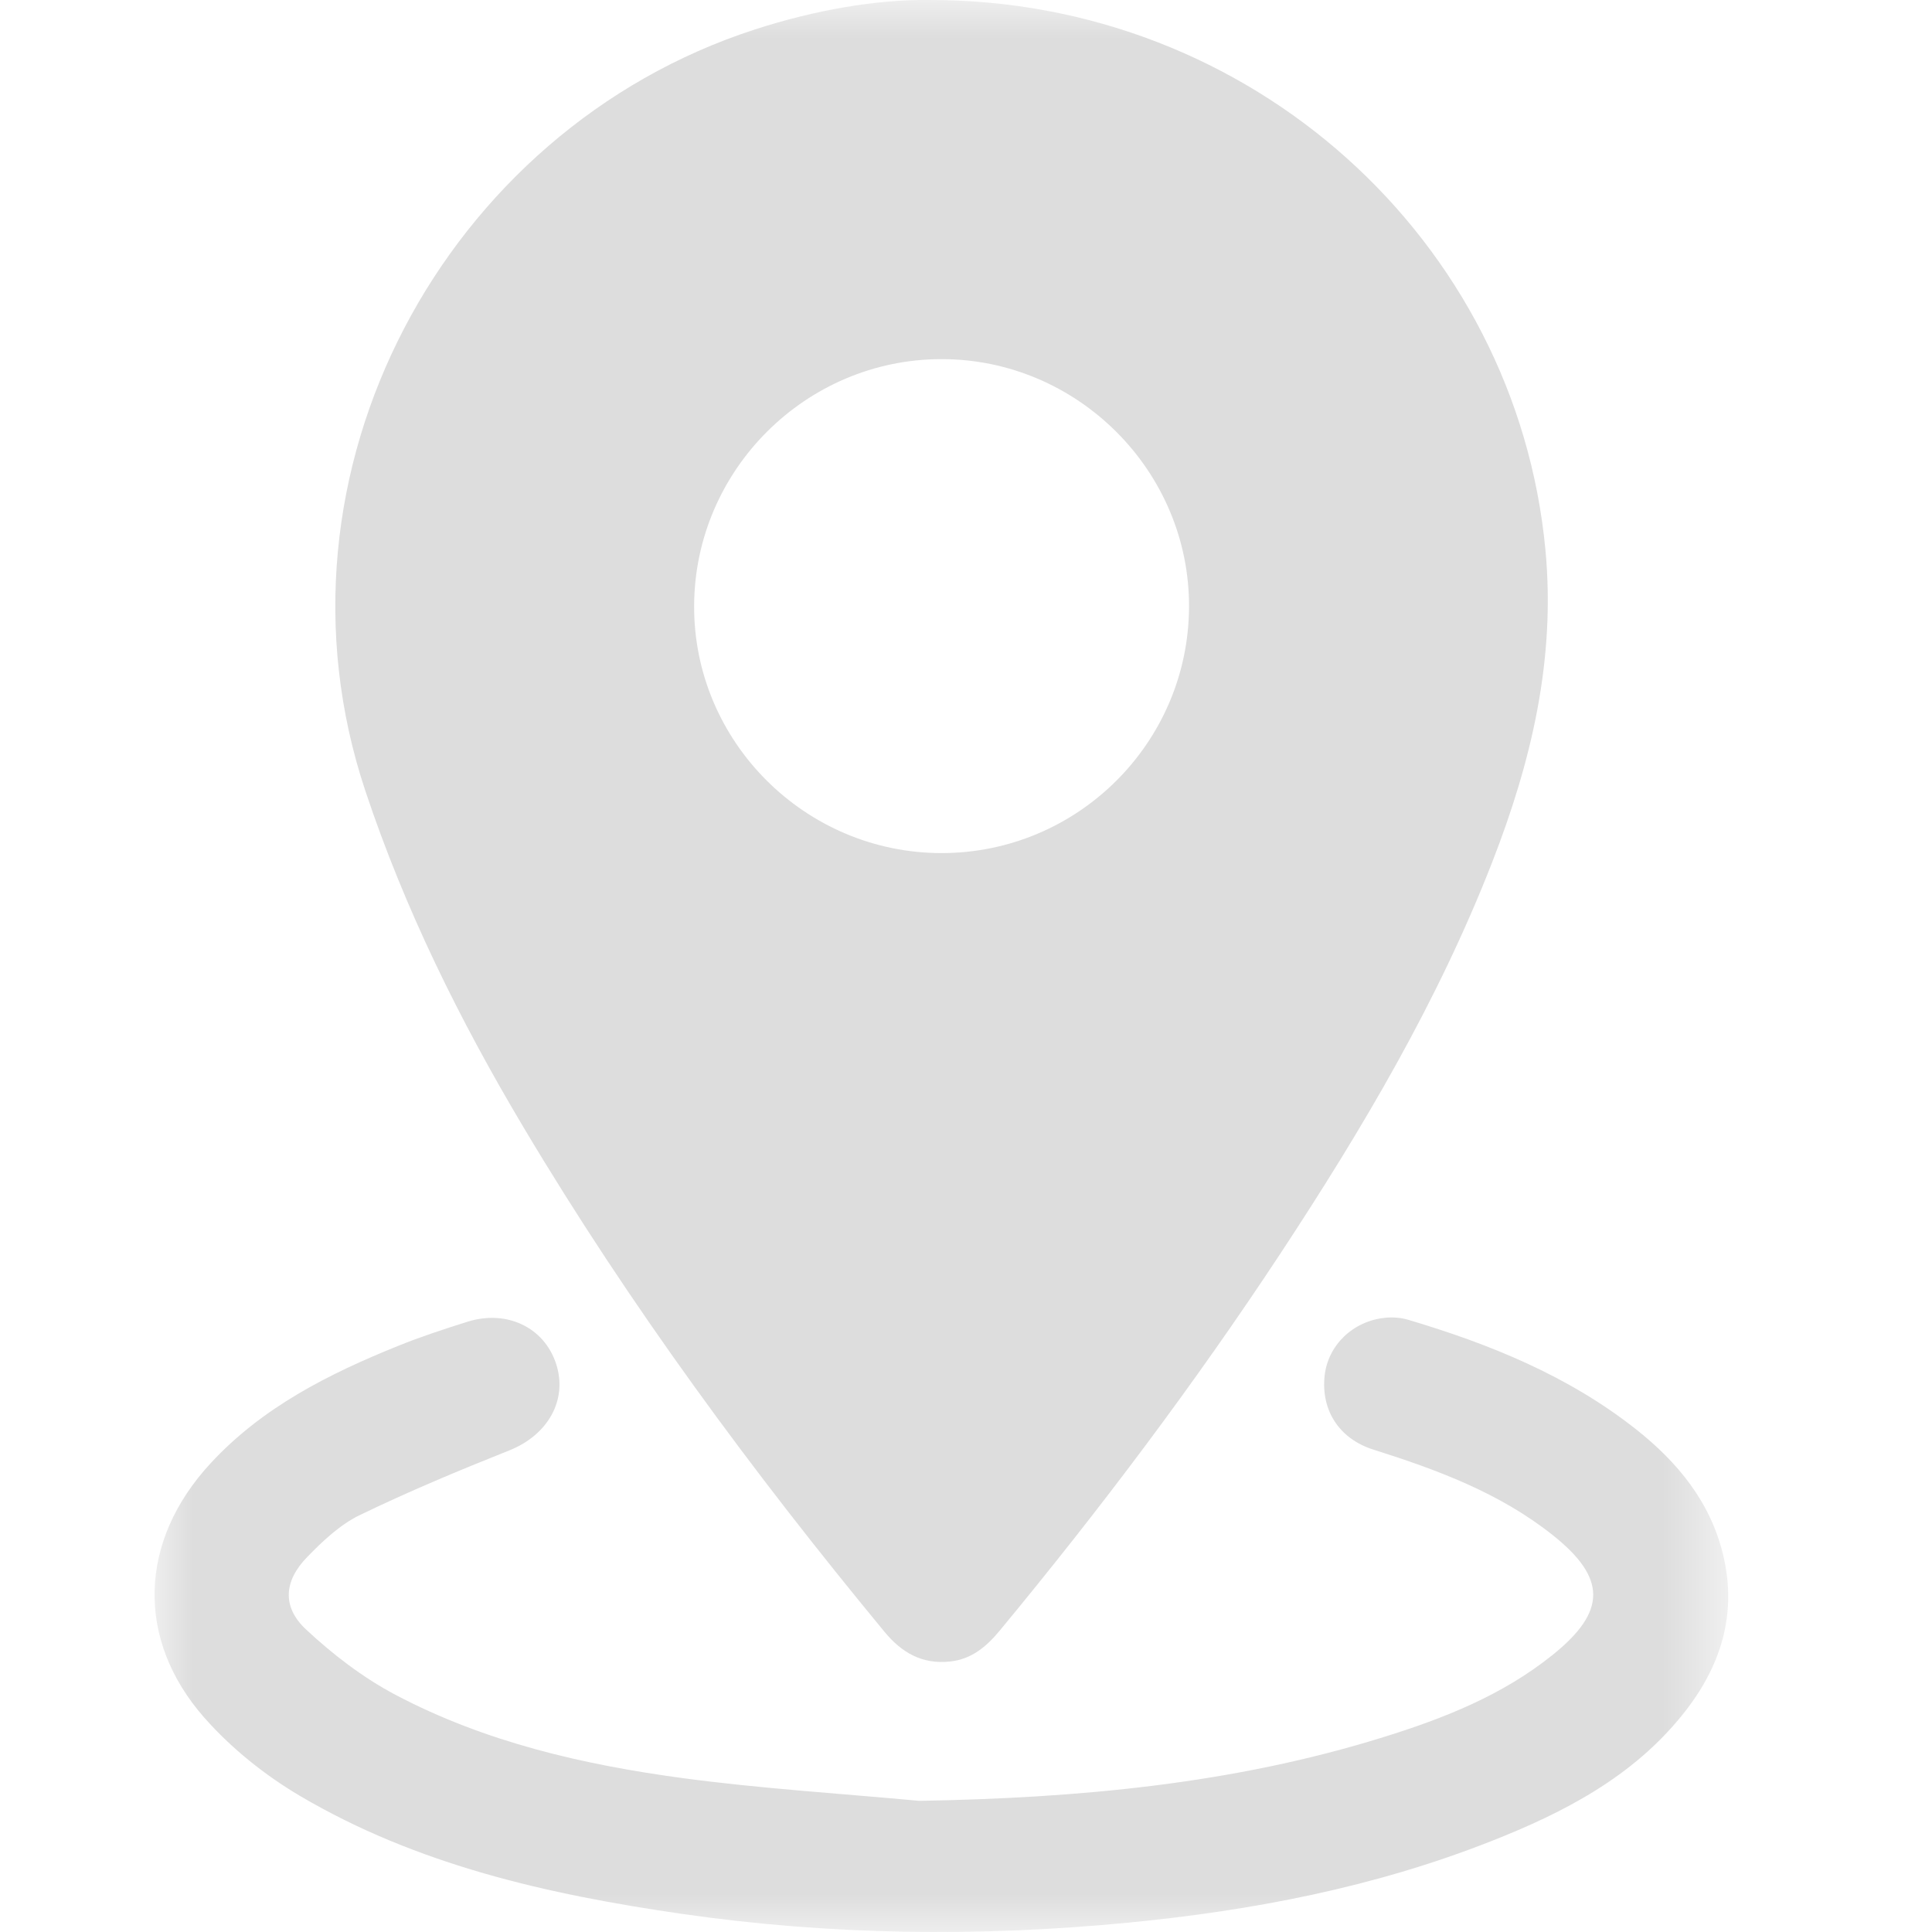 <svg width="25" height="25" viewBox="0 0 25 25" fill="none" xmlns="http://www.w3.org/2000/svg">
<mask id="mask0_923_47645" style="mask-type:luminance" maskUnits="userSpaceOnUse" x="2" y="0" width="21" height="25">
<path d="M2 0H22.363V25H2V0Z" fill="white"/>
</mask>
<g mask="url(#mask0_923_47645)">
<path d="M12.185 11.039C13.944 11.038 15.377 9.614 15.386 7.857C15.395 6.098 13.947 4.646 12.182 4.647C10.43 4.648 8.992 6.079 8.982 7.833C8.972 9.593 10.417 11.039 12.185 11.039ZM12.015 0C16.199 -0.012 19.621 3.115 19.998 7.117C20.131 8.535 19.815 9.857 19.31 11.154C18.608 12.957 17.628 14.611 16.569 16.22C15.453 17.913 14.235 19.53 12.943 21.092C12.771 21.301 12.579 21.469 12.294 21.5C11.933 21.539 11.668 21.386 11.444 21.114C9.736 19.046 8.147 16.892 6.773 14.585C5.949 13.202 5.239 11.768 4.728 10.235C3.352 6.11 5.765 1.681 9.76 0.384C10.543 0.129 11.345 -0.008 12.015 0Z" fill="#DDDDDD"/>
</g>
<mask id="mask1_923_47645" style="mask-type:luminance" maskUnits="userSpaceOnUse" x="2" y="0" width="21" height="25">
<path d="M2 0H22.363V25H2V0Z" fill="white"/>
</mask>
<g mask="url(#mask1_923_47645)">
<path d="M11.896 23.303C13.936 23.267 15.946 23.088 17.9 22.479C18.683 22.236 19.443 21.936 20.09 21.415C20.792 20.852 20.79 20.419 20.092 19.864C19.404 19.317 18.597 19.019 17.772 18.758C17.328 18.618 17.091 18.247 17.141 17.799C17.185 17.407 17.506 17.094 17.924 17.052C18.021 17.042 18.126 17.05 18.219 17.077C19.278 17.392 20.292 17.802 21.169 18.494C21.708 18.92 22.132 19.434 22.297 20.119C22.483 20.893 22.264 21.574 21.779 22.179C21.127 22.995 20.232 23.457 19.287 23.828C17.781 24.421 16.208 24.723 14.602 24.879C12.668 25.066 10.737 25.043 8.814 24.764C7.09 24.514 5.399 24.134 3.88 23.238C3.427 22.97 2.993 22.623 2.646 22.229C1.746 21.208 1.799 19.935 2.725 18.935C3.396 18.209 4.254 17.778 5.151 17.416C5.445 17.297 5.748 17.198 6.05 17.103C6.559 16.944 7.041 17.177 7.195 17.645C7.35 18.115 7.089 18.569 6.593 18.767C5.938 19.028 5.286 19.3 4.652 19.607C4.398 19.731 4.175 19.942 3.975 20.148C3.673 20.457 3.647 20.794 3.961 21.086C4.308 21.41 4.698 21.709 5.116 21.93C6.277 22.543 7.545 22.835 8.835 23.009C9.85 23.145 10.875 23.208 11.896 23.303Z" fill="#DDDDDD"/>
</g>
</svg>
